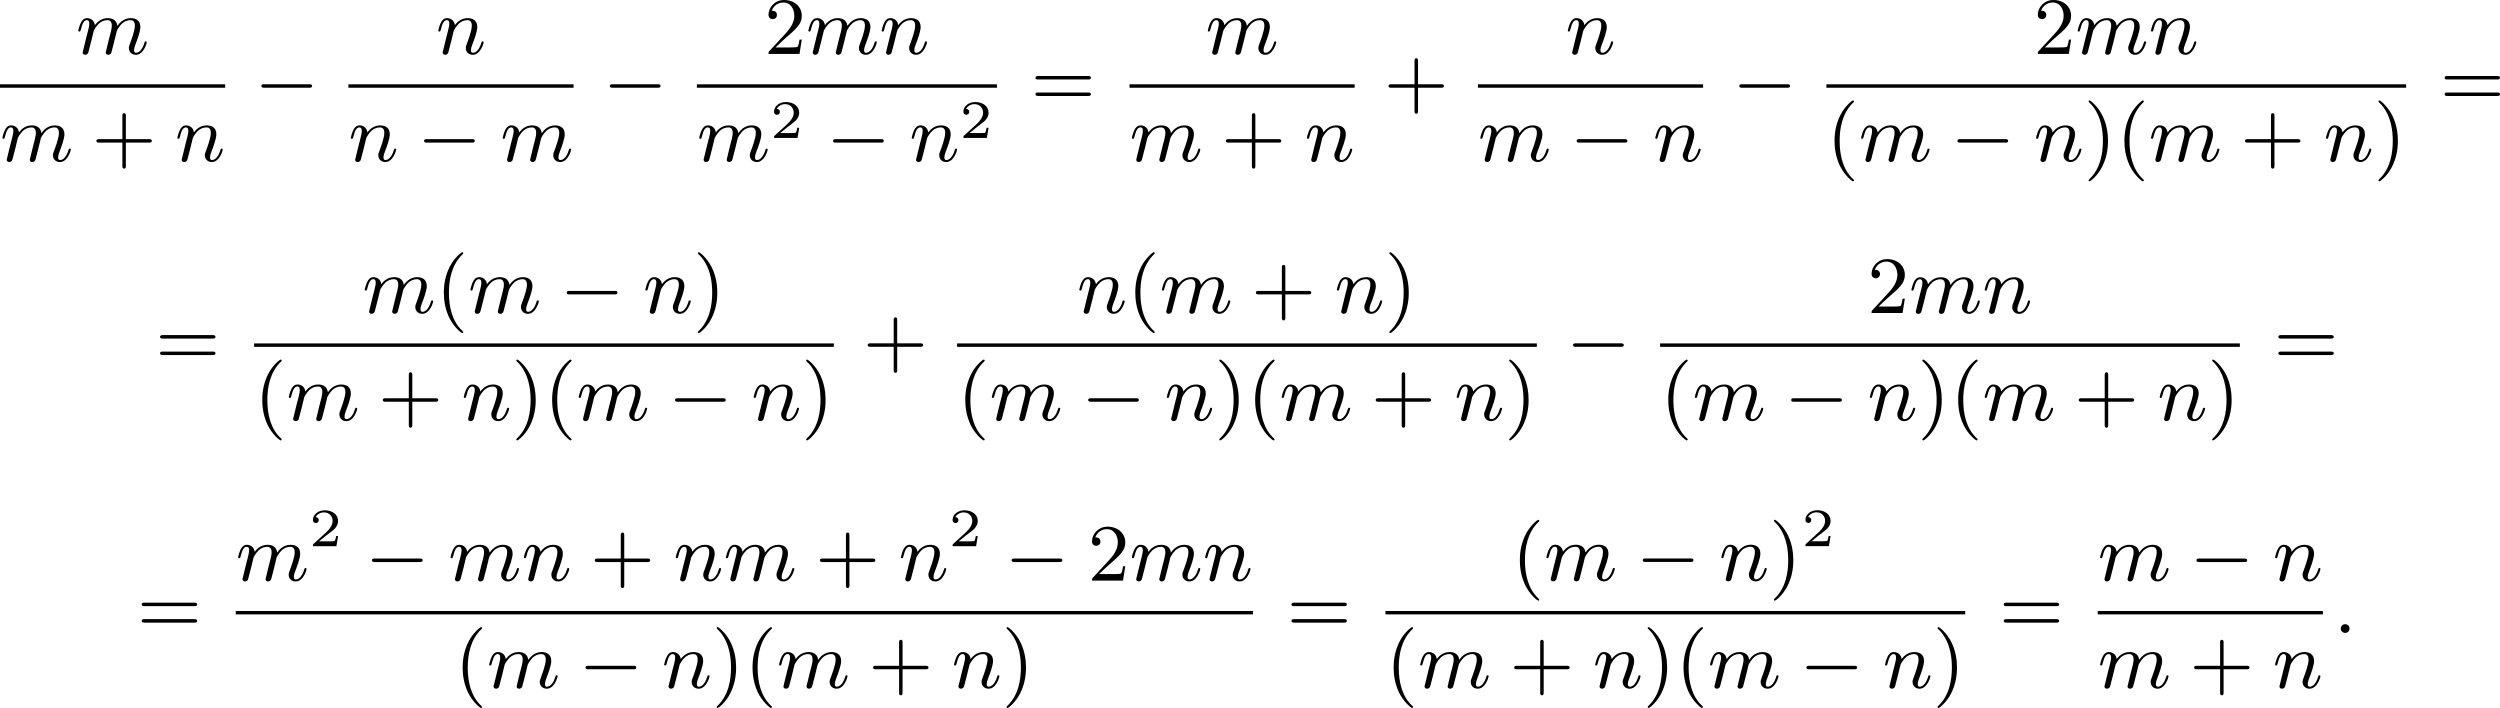 <?xml version='1.0' encoding='UTF-8'?>
<!-- This file was generated by dvisvgm 2.13.3 -->
<svg version='1.1' xmlns='http://www.w3.org/2000/svg' xmlns:xlink='http://www.w3.org/1999/xlink' width='553.838pt' height='156.843pt' viewBox='52.52 753.165 553.838 156.843'>
<defs>
<path id='g2-50' d='M3.216-1.118H2.995C2.983-1.034 2.923-.64 2.833-.574C2.792-.538 2.307-.538 2.224-.538H1.106L1.871-1.16C2.074-1.321 2.606-1.704 2.792-1.883C2.971-2.062 3.216-2.367 3.216-2.792C3.216-3.539 2.54-3.975 1.739-3.975C.968-3.975 .43-3.467 .43-2.905C.43-2.6 .687-2.564 .753-2.564C.903-2.564 1.076-2.672 1.076-2.887C1.076-3.019 .998-3.21 .735-3.21C.873-3.515 1.237-3.742 1.65-3.742C2.277-3.742 2.612-3.276 2.612-2.792C2.612-2.367 2.331-1.931 1.913-1.548L.496-.251C.436-.191 .43-.185 .43 0H3.031L3.216-1.118Z'/>
<path id='g0-0' d='M6.052-2.053C6.214-2.053 6.384-2.053 6.384-2.251C6.384-2.439 6.205-2.439 6.052-2.439H1.103C.95-2.439 .771-2.439 .771-2.251C.771-2.053 .941-2.053 1.103-2.053H6.052Z'/>
<path id='g4-40' d='M3.058 2.134C3.058 2.089 3.031 2.062 2.977 2C1.82 .941 1.47-.672 1.47-2.242C1.47-3.631 1.739-5.317 3.004-6.519C3.04-6.554 3.058-6.581 3.058-6.626C3.058-6.689 3.013-6.725 2.95-6.725C2.842-6.725 2.035-6.079 1.551-5.102C1.121-4.241 .906-3.318 .906-2.251C.906-1.605 .986-.583 1.479 .475C2.008 1.578 2.842 2.233 2.95 2.233C3.013 2.233 3.058 2.197 3.058 2.134Z'/>
<path id='g4-41' d='M2.672-2.251C2.672-2.986 2.564-3.972 2.098-4.967C1.569-6.07 .735-6.725 .628-6.725C.538-6.725 .52-6.653 .52-6.626C.52-6.581 .538-6.554 .601-6.492C1.121-6.025 2.107-4.806 2.107-2.251C2.107-.968 1.874 .816 .574 2.026C.556 2.053 .52 2.089 .52 2.134C.52 2.161 .538 2.233 .628 2.233C.735 2.233 1.542 1.587 2.026 .61C2.457-.251 2.672-1.175 2.672-2.251Z'/>
<path id='g4-43' d='M6.33-2.053C6.456-2.053 6.644-2.053 6.644-2.242C6.644-2.439 6.474-2.439 6.33-2.439H3.775V-5.003C3.775-5.147 3.775-5.317 3.578-5.317C3.389-5.317 3.389-5.129 3.389-5.003V-2.439H.825C.699-2.439 .511-2.439 .511-2.251C.511-2.053 .681-2.053 .825-2.053H3.389V.511C3.389 .655 3.389 .825 3.587 .825C3.775 .825 3.775 .637 3.775 .511V-2.053H6.33Z'/>
<path id='g4-50' d='M4.142-1.587H3.891C3.873-1.47 3.802-.941 3.685-.798C3.631-.717 3.013-.717 2.833-.717H1.237L2.125-1.56C3.596-2.833 4.142-3.309 4.142-4.223C4.142-5.254 3.291-5.972 2.188-5.972C1.157-5.972 .457-5.156 .457-4.34C.457-3.891 .843-3.847 .924-3.847C1.121-3.847 1.39-3.99 1.39-4.313C1.39-4.582 1.201-4.779 .924-4.779C.879-4.779 .852-4.779 .816-4.77C1.031-5.407 1.605-5.694 2.089-5.694C3.004-5.694 3.318-4.842 3.318-4.223C3.318-3.309 2.627-2.564 2.197-2.098L.556-.323C.457-.224 .457-.206 .457 0H3.891L4.142-1.587Z'/>
<path id='g4-61' d='M6.348-2.968C6.474-2.968 6.644-2.968 6.644-3.156C6.644-3.353 6.447-3.353 6.312-3.353H.843C.708-3.353 .511-3.353 .511-3.156C.511-2.968 .69-2.968 .807-2.968H6.348ZM6.312-1.139C6.447-1.139 6.644-1.139 6.644-1.336C6.644-1.524 6.474-1.524 6.348-1.524H.807C.69-1.524 .511-1.524 .511-1.336C.511-1.139 .708-1.139 .843-1.139H6.312Z'/>
<path id='g1-58' d='M1.757-.484C1.757-.744 1.551-.968 1.273-.968S.789-.744 .789-.484S.995 0 1.273 0S1.757-.224 1.757-.484Z'/>
<path id='g1-109' d='M1.695-1.408C1.793-1.829 1.964-2.484 1.973-2.555C1.991-2.609 2.215-3.04 2.537-3.353C2.798-3.596 3.138-3.739 3.488-3.739C3.972-3.739 3.972-3.264 3.972-3.111C3.972-3.004 3.972-2.878 3.865-2.439L3.658-1.641C3.371-.484 3.3-.206 3.3-.161C3.3-.045 3.38 .099 3.578 .099C3.703 .099 3.838 .018 3.9-.09C3.927-.143 3.999-.43 4.044-.61L4.25-1.408C4.349-1.829 4.519-2.484 4.528-2.555C4.546-2.609 4.77-3.04 5.093-3.353C5.353-3.596 5.694-3.739 6.043-3.739C6.528-3.739 6.528-3.264 6.528-3.111C6.528-2.564 6.106-1.47 6.007-1.193C5.9-.915 5.864-.825 5.864-.655C5.864-.17 6.232 .099 6.635 .099C7.496 .099 7.846-1.184 7.846-1.282C7.846-1.327 7.819-1.39 7.729-1.39C7.63-1.39 7.621-1.345 7.586-1.228C7.361-.466 6.985-.126 6.662-.126C6.599-.126 6.438-.126 6.438-.412C6.438-.637 6.528-.87 6.599-1.067C6.779-1.524 7.137-2.475 7.137-2.977C7.137-3.775 6.545-3.963 6.07-3.963C5.218-3.963 4.752-3.327 4.591-3.102C4.501-3.847 3.891-3.963 3.515-3.963C2.681-3.963 2.242-3.371 2.098-3.183C2.044-3.667 1.677-3.963 1.228-3.963C.852-3.963 .664-3.685 .538-3.443C.386-3.129 .26-2.618 .26-2.582C.26-2.502 .323-2.475 .386-2.475C.484-2.475 .502-2.52 .547-2.699C.717-3.407 .906-3.739 1.21-3.739C1.479-3.739 1.479-3.452 1.479-3.318C1.479-3.129 1.408-2.851 1.354-2.618C1.291-2.385 1.201-2 1.166-1.892L.807-.421C.744-.206 .744-.188 .744-.161C.744-.045 .825 .099 1.022 .099C1.148 .099 1.282 .018 1.345-.09C1.372-.143 1.444-.43 1.488-.61L1.695-1.408Z'/>
<path id='g1-110' d='M1.695-1.408C1.793-1.829 1.964-2.484 1.973-2.555C1.991-2.609 2.215-3.04 2.537-3.353C2.798-3.596 3.138-3.739 3.488-3.739C3.972-3.739 3.972-3.264 3.972-3.111C3.972-2.564 3.551-1.47 3.452-1.193C3.344-.915 3.309-.825 3.309-.655C3.309-.17 3.676 .099 4.08 .099C4.94 .099 5.29-1.184 5.29-1.282C5.29-1.327 5.263-1.39 5.174-1.39C5.075-1.39 5.066-1.345 5.03-1.228C4.806-.466 4.429-.126 4.107-.126C4.044-.126 3.882-.126 3.882-.412C3.882-.637 3.972-.87 4.044-1.067C4.223-1.524 4.582-2.475 4.582-2.977C4.582-3.775 3.99-3.963 3.515-3.963C2.681-3.963 2.242-3.371 2.098-3.183C2.044-3.667 1.677-3.963 1.228-3.963C.852-3.963 .664-3.685 .538-3.443C.386-3.129 .26-2.618 .26-2.582C.26-2.502 .323-2.475 .386-2.475C.484-2.475 .502-2.52 .547-2.699C.717-3.407 .906-3.739 1.21-3.739C1.479-3.739 1.479-3.452 1.479-3.318C1.479-3.129 1.408-2.851 1.354-2.618C1.291-2.385 1.201-2 1.166-1.892L.807-.421C.744-.206 .744-.188 .744-.161C.744-.045 .825 .099 1.022 .099C1.148 .099 1.282 .018 1.345-.09C1.372-.143 1.444-.43 1.488-.61L1.695-1.408Z'/>
</defs>
<g id='page2' transform='matrix(2 0 0 2 0 0)'>
<use x='34.671' y='382.554' xlink:href='#g1-109'/>
<rect x='26.26' y='385.922' height='.379' width='24.941'/>
<use x='26.26' y='394.434' xlink:href='#g1-109'/>
<use x='36.427' y='394.434' xlink:href='#g4-43'/>
<use x='45.642' y='394.434' xlink:href='#g1-110'/>
<use x='54.444' y='388.353' xlink:href='#g0-0'/>
<use x='74.546' y='382.554' xlink:href='#g1-110'/>
<rect x='64.855' y='385.922' height='.379' width='24.941'/>
<use x='64.855' y='394.434' xlink:href='#g1-110'/>
<use x='72.462' y='394.434' xlink:href='#g0-0'/>
<use x='81.678' y='394.434' xlink:href='#g1-109'/>
<use x='93.04' y='388.353' xlink:href='#g0-0'/>
<use x='110.929' y='382.554' xlink:href='#g4-50'/>
<use x='115.537' y='382.554' xlink:href='#g1-109'/>
<use x='123.656' y='382.554' xlink:href='#g1-110'/>
<rect x='103.451' y='385.922' height='.379' width='33.243'/>
<use x='103.451' y='394.434' xlink:href='#g1-109'/>
<use x='111.569' y='391.86' xlink:href='#g2-50'/>
<use x='117.768' y='394.434' xlink:href='#g0-0'/>
<use x='126.984' y='394.434' xlink:href='#g1-110'/>
<use x='132.543' y='391.86' xlink:href='#g2-50'/>
<use x='140.449' y='388.353' xlink:href='#g4-61'/>
<use x='159.783' y='382.554' xlink:href='#g1-109'/>
<rect x='151.372' y='385.922' height='.379' width='24.941'/>
<use x='151.372' y='394.434' xlink:href='#g1-109'/>
<use x='161.539' y='394.434' xlink:href='#g4-43'/>
<use x='170.754' y='394.434' xlink:href='#g1-110'/>
<use x='179.556' y='388.353' xlink:href='#g4-43'/>
<use x='199.658' y='382.554' xlink:href='#g1-110'/>
<rect x='189.967' y='385.922' height='.379' width='24.941'/>
<use x='189.967' y='394.434' xlink:href='#g1-109'/>
<use x='200.134' y='394.434' xlink:href='#g0-0'/>
<use x='209.349' y='394.434' xlink:href='#g1-110'/>
<use x='218.152' y='388.353' xlink:href='#g0-0'/>
<use x='251.528' y='382.554' xlink:href='#g4-50'/>
<use x='256.136' y='382.554' xlink:href='#g1-109'/>
<use x='264.255' y='382.554' xlink:href='#g1-110'/>
<rect x='228.563' y='385.922' height='.379' width='64.217'/>
<use x='228.563' y='394.434' xlink:href='#g4-40'/>
<use x='232.146' y='394.434' xlink:href='#g1-109'/>
<use x='242.313' y='394.434' xlink:href='#g0-0'/>
<use x='251.528' y='394.434' xlink:href='#g1-110'/>
<use x='257.087' y='394.434' xlink:href='#g4-41'/>
<use x='260.671' y='394.434' xlink:href='#g4-40'/>
<use x='264.255' y='394.434' xlink:href='#g1-109'/>
<use x='274.422' y='394.434' xlink:href='#g4-43'/>
<use x='283.637' y='394.434' xlink:href='#g1-110'/>
<use x='289.196' y='394.434' xlink:href='#g4-41'/>
<use x='296.535' y='388.353' xlink:href='#g4-61'/>
<use x='43.481' y='417.053' xlink:href='#g4-61'/>
<use x='66.398' y='411.245' xlink:href='#g1-109'/>
<use x='74.517' y='411.245' xlink:href='#g4-40'/>
<use x='78.101' y='411.245' xlink:href='#g1-109'/>
<use x='88.268' y='411.245' xlink:href='#g0-0'/>
<use x='97.483' y='411.245' xlink:href='#g1-110'/>
<use x='103.042' y='411.245' xlink:href='#g4-41'/>
<rect x='54.404' y='414.622' height='.379' width='64.217'/>
<use x='54.404' y='423.135' xlink:href='#g4-40'/>
<use x='57.987' y='423.135' xlink:href='#g1-109'/>
<use x='68.154' y='423.135' xlink:href='#g4-43'/>
<use x='77.369' y='423.135' xlink:href='#g1-110'/>
<use x='82.928' y='423.135' xlink:href='#g4-41'/>
<use x='86.512' y='423.135' xlink:href='#g4-40'/>
<use x='90.096' y='423.135' xlink:href='#g1-109'/>
<use x='100.263' y='423.135' xlink:href='#g0-0'/>
<use x='109.478' y='423.135' xlink:href='#g1-110'/>
<use x='115.037' y='423.135' xlink:href='#g4-41'/>
<use x='121.864' y='417.053' xlink:href='#g4-43'/>
<use x='145.55' y='411.245' xlink:href='#g1-110'/>
<use x='151.109' y='411.245' xlink:href='#g4-40'/>
<use x='154.693' y='411.245' xlink:href='#g1-109'/>
<use x='164.859' y='411.245' xlink:href='#g4-43'/>
<use x='174.075' y='411.245' xlink:href='#g1-110'/>
<use x='179.634' y='411.245' xlink:href='#g4-41'/>
<rect x='132.275' y='414.622' height='.379' width='64.217'/>
<use x='132.275' y='423.135' xlink:href='#g4-40'/>
<use x='135.859' y='423.135' xlink:href='#g1-109'/>
<use x='146.025' y='423.135' xlink:href='#g0-0'/>
<use x='155.241' y='423.135' xlink:href='#g1-110'/>
<use x='160.8' y='423.135' xlink:href='#g4-41'/>
<use x='164.384' y='423.135' xlink:href='#g4-40'/>
<use x='167.967' y='423.135' xlink:href='#g1-109'/>
<use x='178.134' y='423.135' xlink:href='#g4-43'/>
<use x='187.349' y='423.135' xlink:href='#g1-110'/>
<use x='192.908' y='423.135' xlink:href='#g4-41'/>
<use x='199.736' y='417.053' xlink:href='#g0-0'/>
<use x='233.112' y='411.254' xlink:href='#g4-50'/>
<use x='237.72' y='411.254' xlink:href='#g1-109'/>
<use x='245.839' y='411.254' xlink:href='#g1-110'/>
<rect x='210.146' y='414.622' height='.379' width='64.217'/>
<use x='210.146' y='423.135' xlink:href='#g4-40'/>
<use x='213.73' y='423.135' xlink:href='#g1-109'/>
<use x='223.897' y='423.135' xlink:href='#g0-0'/>
<use x='233.112' y='423.135' xlink:href='#g1-110'/>
<use x='238.671' y='423.135' xlink:href='#g4-41'/>
<use x='242.255' y='423.135' xlink:href='#g4-40'/>
<use x='245.839' y='423.135' xlink:href='#g1-109'/>
<use x='256.005' y='423.135' xlink:href='#g4-43'/>
<use x='265.221' y='423.135' xlink:href='#g1-110'/>
<use x='270.78' y='423.135' xlink:href='#g4-41'/>
<use x='278.119' y='417.053' xlink:href='#g4-61'/>
<use x='41.45' y='446.69' xlink:href='#g4-61'/>
<use x='52.373' y='440.891' xlink:href='#g1-109'/>
<use x='60.492' y='437.082' xlink:href='#g2-50'/>
<use x='66.691' y='440.891' xlink:href='#g0-0'/>
<use x='75.906' y='440.891' xlink:href='#g1-109'/>
<use x='84.025' y='440.891' xlink:href='#g1-110'/>
<use x='91.632' y='440.891' xlink:href='#g4-43'/>
<use x='100.847' y='440.891' xlink:href='#g1-110'/>
<use x='106.406' y='440.891' xlink:href='#g1-109'/>
<use x='116.573' y='440.891' xlink:href='#g4-43'/>
<use x='125.788' y='440.891' xlink:href='#g1-110'/>
<use x='131.347' y='437.082' xlink:href='#g2-50'/>
<use x='137.546' y='440.891' xlink:href='#g0-0'/>
<use x='146.762' y='440.891' xlink:href='#g4-50'/>
<use x='151.369' y='440.891' xlink:href='#g1-109'/>
<use x='159.488' y='440.891' xlink:href='#g1-110'/>
<rect x='52.373' y='444.259' height='.379' width='112.674'/>
<use x='76.601' y='452.771' xlink:href='#g4-40'/>
<use x='80.185' y='452.771' xlink:href='#g1-109'/>
<use x='90.352' y='452.771' xlink:href='#g0-0'/>
<use x='99.567' y='452.771' xlink:href='#g1-110'/>
<use x='105.126' y='452.771' xlink:href='#g4-41'/>
<use x='108.71' y='452.771' xlink:href='#g4-40'/>
<use x='112.294' y='452.771' xlink:href='#g1-109'/>
<use x='122.46' y='452.771' xlink:href='#g4-43'/>
<use x='131.676' y='452.771' xlink:href='#g1-110'/>
<use x='137.235' y='452.771' xlink:href='#g4-41'/>
<use x='168.802' y='446.69' xlink:href='#g4-61'/>
<use x='193.704' y='440.882' xlink:href='#g4-40'/>
<use x='197.288' y='440.882' xlink:href='#g1-109'/>
<use x='207.454' y='440.882' xlink:href='#g0-0'/>
<use x='216.67' y='440.882' xlink:href='#g1-110'/>
<use x='222.229' y='440.882' xlink:href='#g4-41'/>
<use x='225.813' y='437.073' xlink:href='#g2-50'/>
<rect x='179.725' y='444.259' height='.379' width='64.217'/>
<use x='179.725' y='452.771' xlink:href='#g4-40'/>
<use x='183.309' y='452.771' xlink:href='#g1-109'/>
<use x='193.476' y='452.771' xlink:href='#g4-43'/>
<use x='202.691' y='452.771' xlink:href='#g1-110'/>
<use x='208.25' y='452.771' xlink:href='#g4-41'/>
<use x='211.834' y='452.771' xlink:href='#g4-40'/>
<use x='215.418' y='452.771' xlink:href='#g1-109'/>
<use x='225.584' y='452.771' xlink:href='#g0-0'/>
<use x='234.8' y='452.771' xlink:href='#g1-110'/>
<use x='240.359' y='452.771' xlink:href='#g4-41'/>
<use x='247.698' y='446.69' xlink:href='#g4-61'/>
<use x='258.621' y='440.891' xlink:href='#g1-109'/>
<use x='268.787' y='440.891' xlink:href='#g0-0'/>
<use x='278.003' y='440.891' xlink:href='#g1-110'/>
<rect x='258.621' y='444.259' height='.379' width='24.941'/>
<use x='258.621' y='452.771' xlink:href='#g1-109'/>
<use x='268.787' y='452.771' xlink:href='#g4-43'/>
<use x='278.003' y='452.771' xlink:href='#g1-110'/>
<use x='284.757' y='446.69' xlink:href='#g1-58'/>
</g>
</svg>